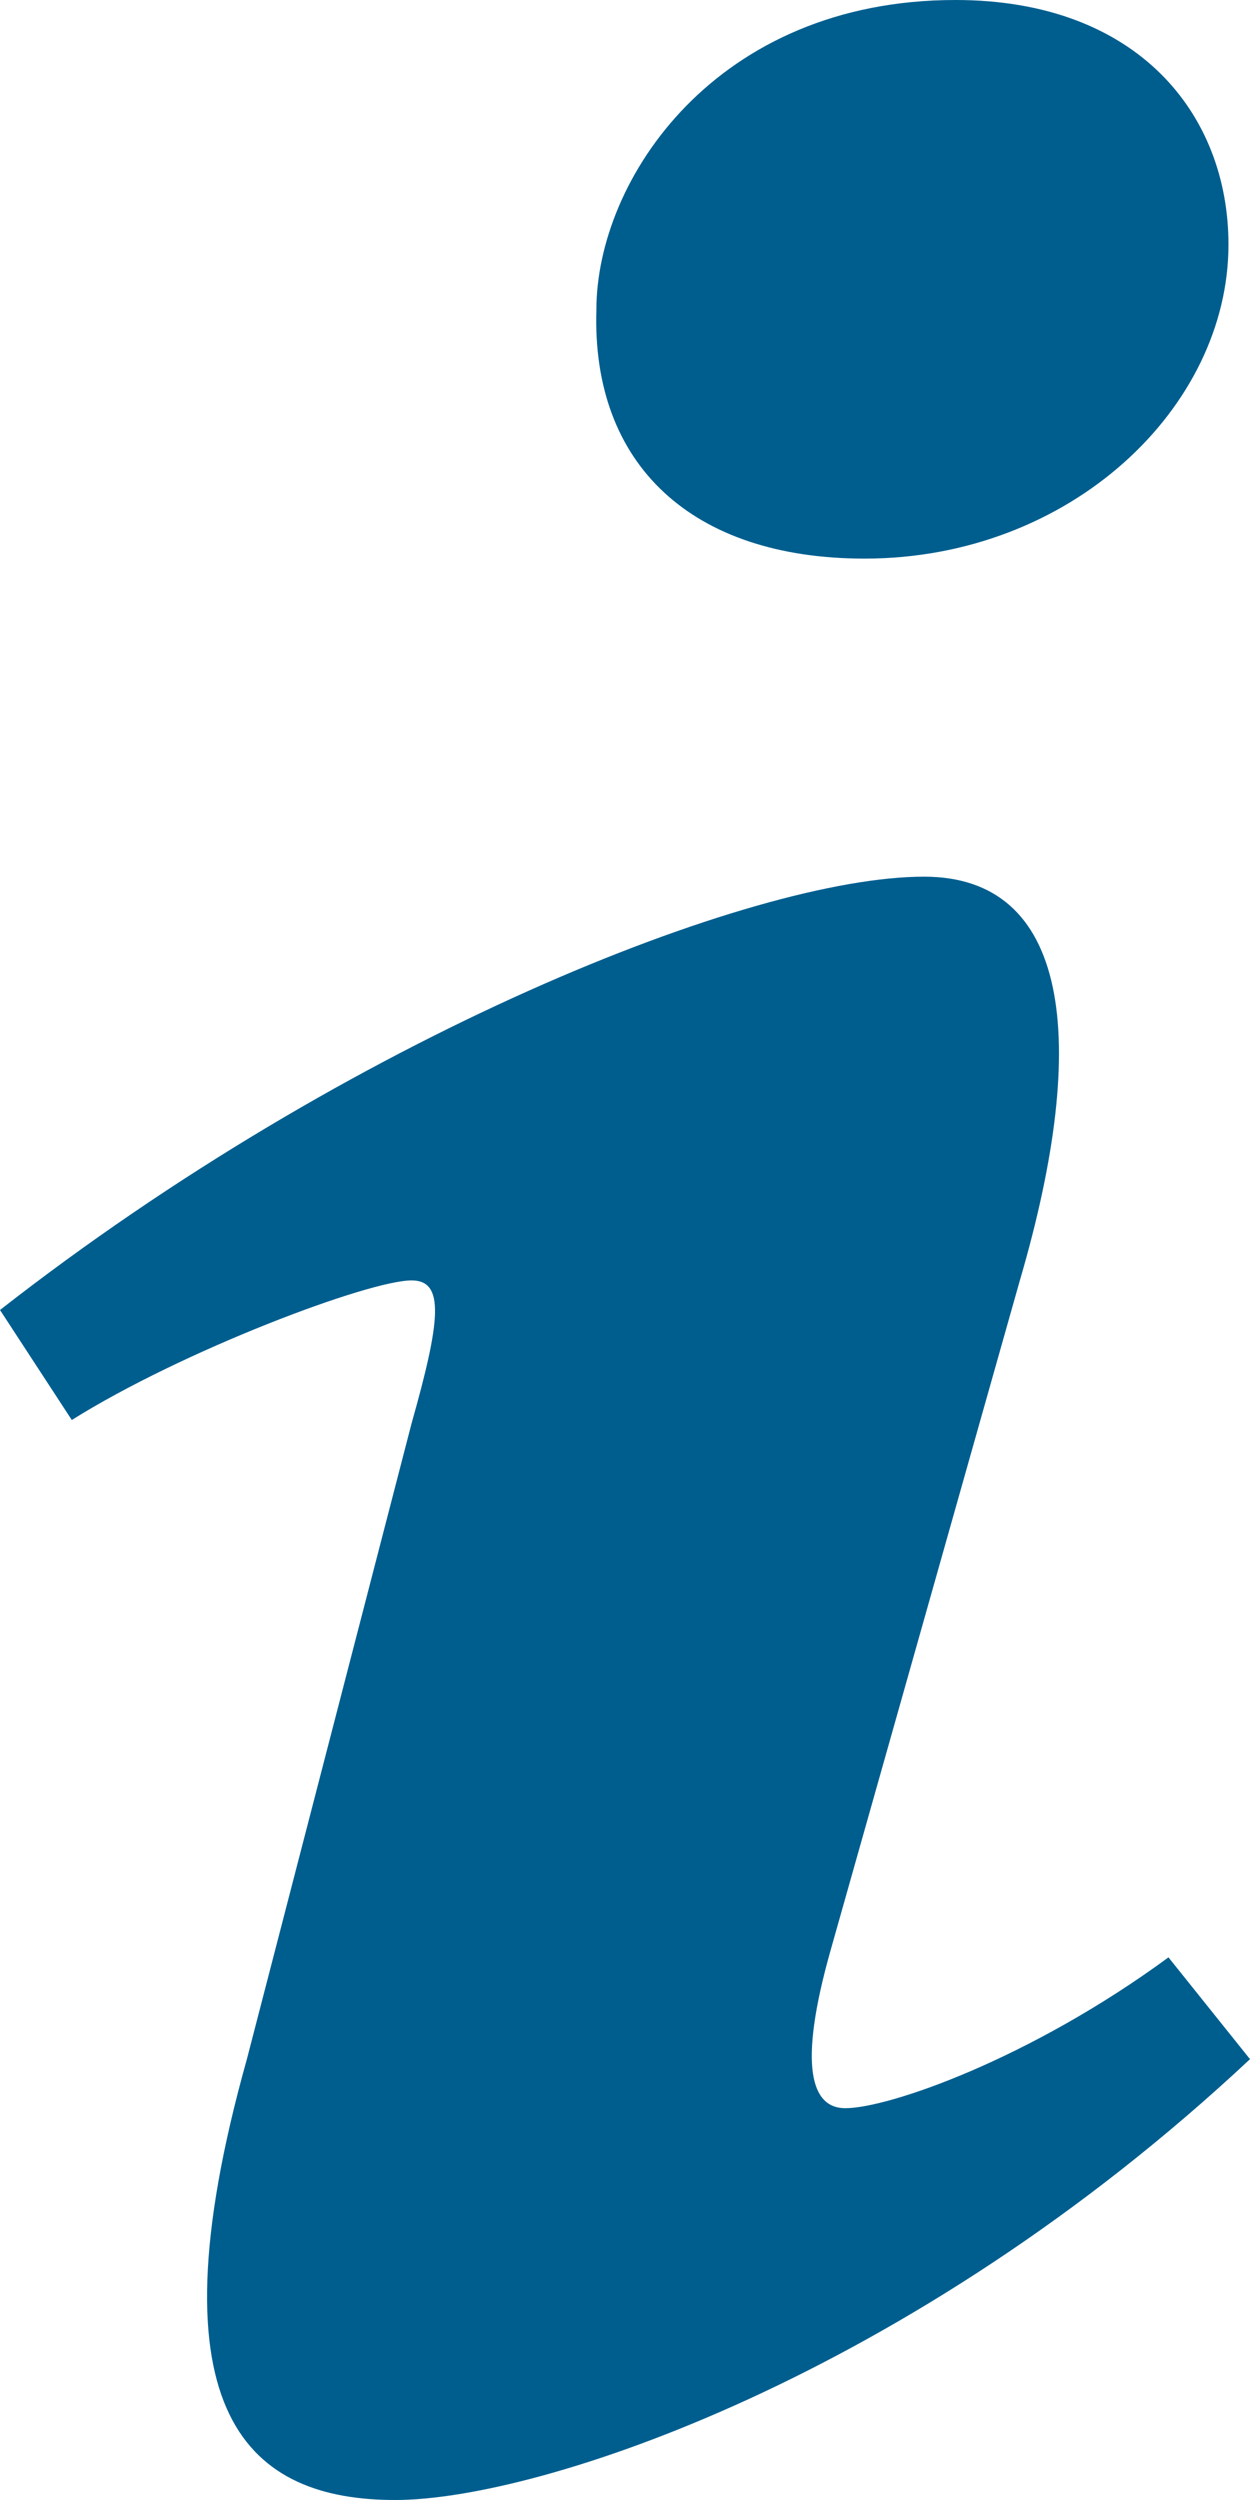 <?xml version="1.0" encoding="UTF-8"?>
<svg width="9px" height="18px" viewBox="0 0 9 18" version="1.1" xmlns="http://www.w3.org/2000/svg" xmlns:xlink="http://www.w3.org/1999/xlink">
    <!-- Generator: sketchtool 49.3 (51167) - http://www.bohemiancoding.com/sketch -->
    <title>8135E361-6A15-4129-8246-39296682AFAC</title>
    <desc>Created with sketchtool.</desc>
    <defs>
        <path d="M38.879,233 C40.19,233 40.845,233.821 40.845,234.761 C40.845,235.936 39.707,237.022 38.225,237.022 C36.983,237.022 36.259,236.347 36.294,235.231 C36.294,234.292 37.155,233 38.879,233 Z M34.846,251 C33.811,251 33.053,250.413 33.777,247.828 L34.964,243.246 C35.171,242.513 35.205,242.219 34.964,242.219 C34.654,242.219 33.312,242.725 32.517,243.224 L32,242.432 C34.516,240.465 37.411,239.312 38.653,239.312 C39.687,239.312 39.859,240.457 39.343,242.219 L37.982,247.036 C37.741,247.886 37.844,248.179 38.086,248.179 C38.396,248.179 39.413,247.827 40.413,247.093 L41,247.826 C38.552,250.118 35.879,251 34.846,251 Z" id="path-1"></path>
    </defs>
    <g id="Tools" stroke="none" stroke-width="1" fill="none" fill-rule="evenodd">
        <g id="Tools/EarnerLevy/Step1/Desktop" transform="translate(-167, -2005)">
            <g id="EarnerLevyComparsion/StepOne/Desktop" transform="translate(135, 1772)">
                <mask id="mask-2" fill="white">
                    <use xlink:href="#path-1"></use>
                </mask>
                <use id="Information_Icon" fill="#005E8F" fill-rule="nonzero" xlink:href="#path-1"></use>
            </g>
        </g>
    </g>
</svg>